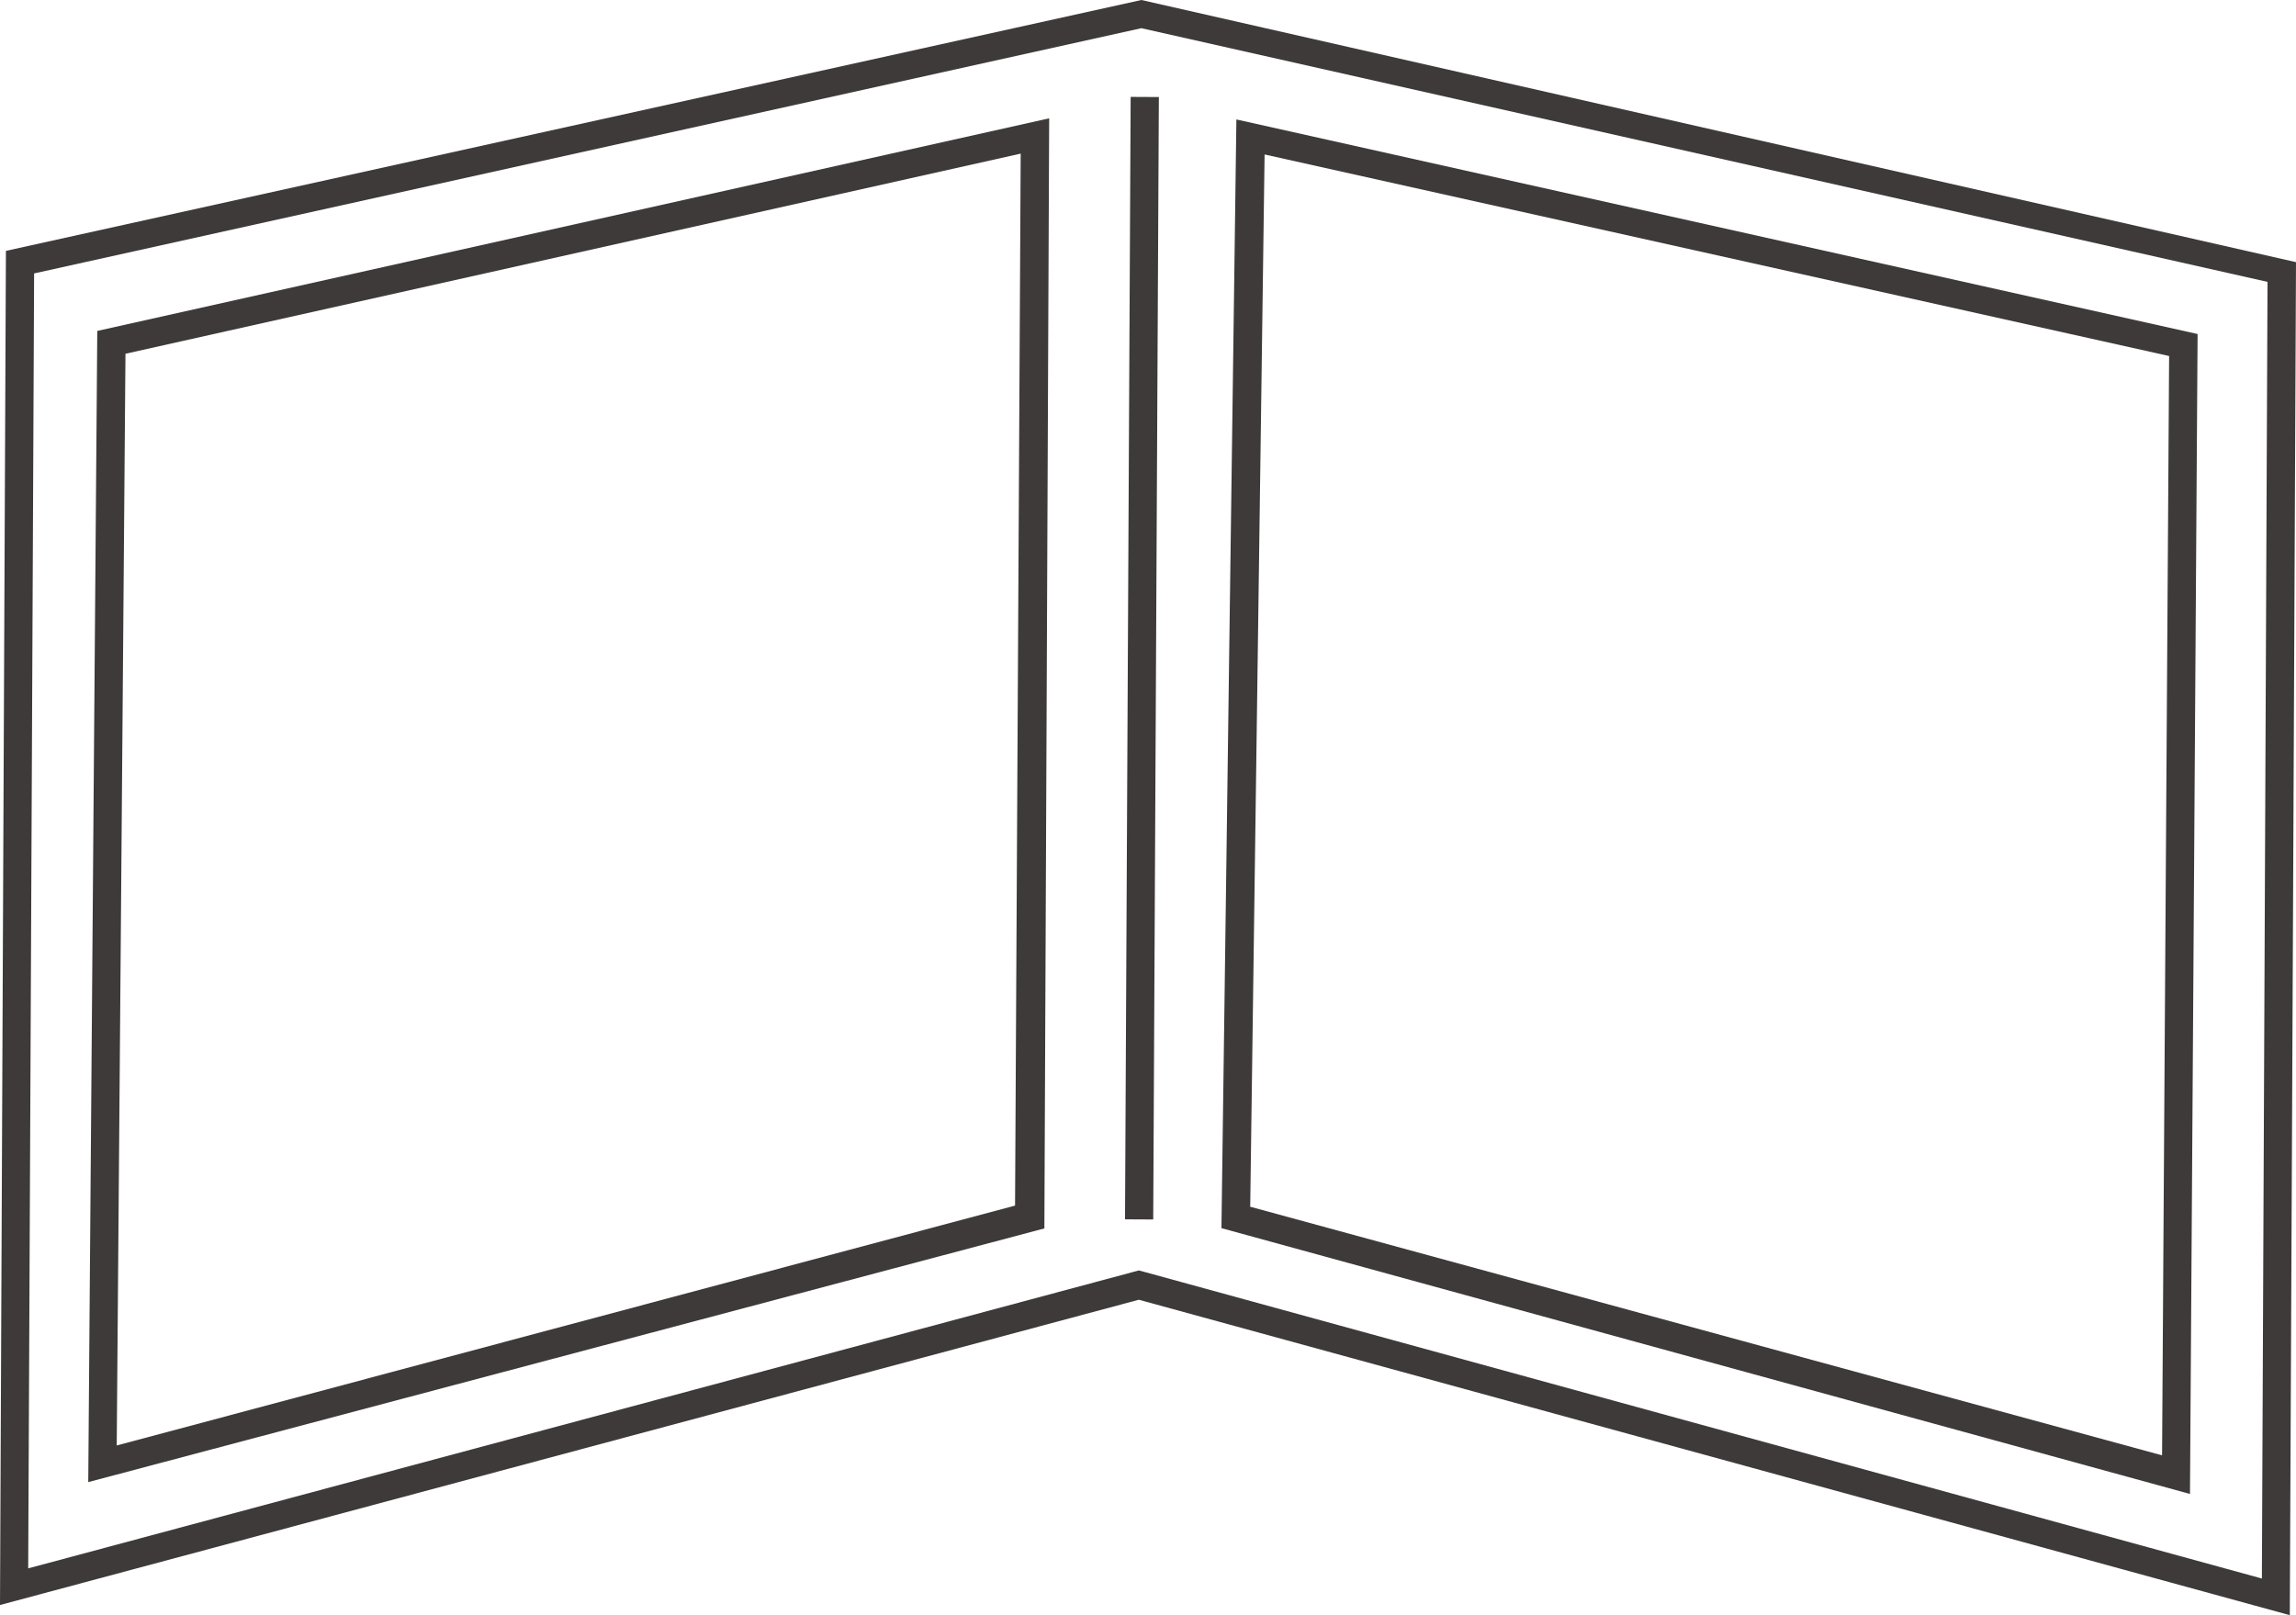 <svg xmlns="http://www.w3.org/2000/svg" width="81.43" height="57.3" viewBox="0 0 81.43 57.3"><defs><style>.cls-1{fill:#3e3a39;}.cls-2{fill:none;stroke:#3e3a39;stroke-miterlimit:10;}</style></defs><title>img-matte-daishi</title><g id="レイヤー_2" data-name="レイヤー 2"><g id="詳細"><g id="Bセット"><path class="cls-1" d="M40.48,1l39.94,9L80.22,56,40.65,45.14l-.26-.07-.26.07L1,55.64,1.21,9.7,40.48,1m0-1L.21,8.9,0,56.94,40.39,46.11,81.21,57.3l.22-48L40.48,0Z"/><line class="cls-2" x1="40.6" y1="3.44" x2="40.4" y2="43.26"/><path class="cls-1" d="M36.2,5.45,36,42.77,4.14,51.28l.31-38.73L36.2,5.45m1-1.25L3.45,11.74,3.13,52.58l33.91-9L37.21,4.2Z"/><path class="cls-1" d="M44.85,5.48l32.08,7.15-.25,39L44.34,42.81l.51-37.33m-1-1.24-.53,39.33L77.67,53l.27-41.15L43.86,4.24Z"/></g></g></g></svg>